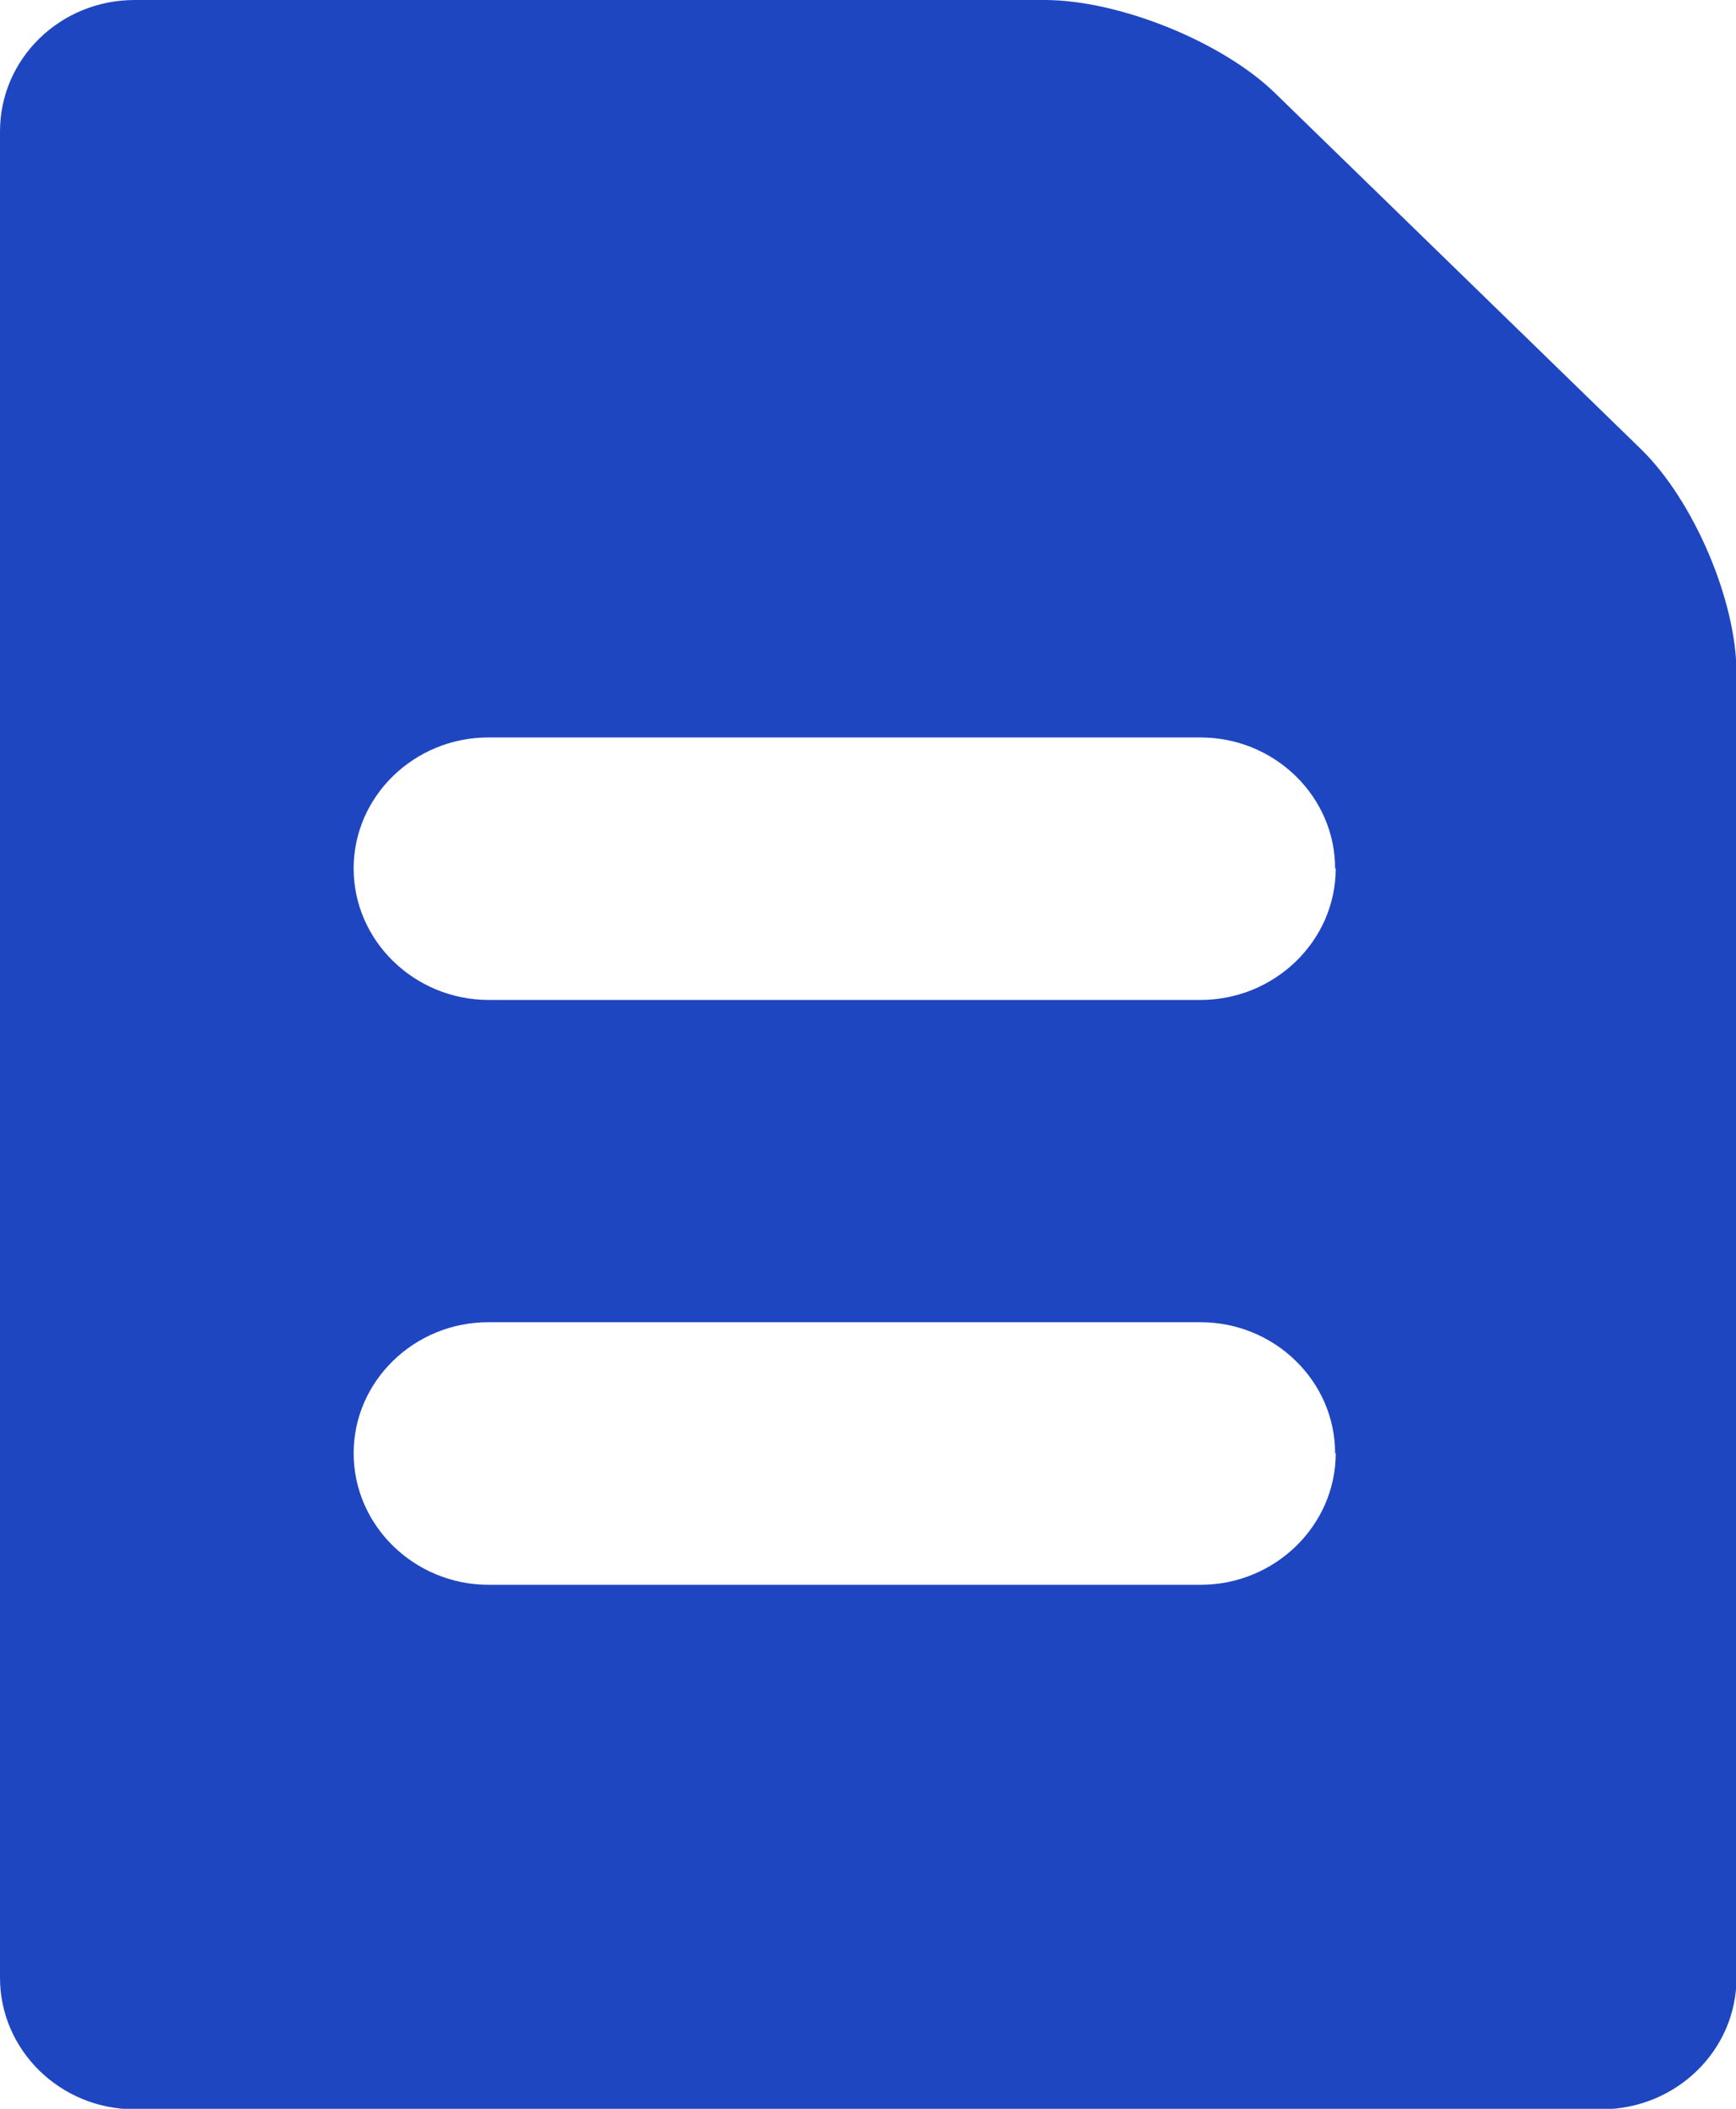 <?xml version="1.0" encoding="UTF-8"?> <svg xmlns="http://www.w3.org/2000/svg" width="14" height="17" viewBox="0 0 14 17" fill="none"><path d="M13.233 3.62L10.281 0.749C9.856 0.336 9.024 0 8.424 0H1.086C0.486 0 0 0.473 0 1.06V15.944C0 16.527 0.486 17.004 1.086 17.004H12.914C13.514 17.004 14.004 16.532 14.004 15.944V5.425C14.004 4.842 13.658 4.033 13.233 3.62ZM10.772 11.715C10.772 12.299 10.281 12.776 9.681 12.776H3.942C3.342 12.776 2.852 12.299 2.852 11.715C2.852 11.132 3.342 10.659 3.938 10.659H9.681C10.281 10.659 10.767 11.136 10.767 11.715H10.772ZM10.772 7.001C10.772 7.584 10.281 8.061 9.681 8.061H3.942C3.342 8.061 2.852 7.584 2.852 7.001C2.852 6.418 3.342 5.945 3.938 5.945H9.681C10.281 5.945 10.767 6.422 10.767 7.001H10.772Z" fill="#1F46C1"></path></svg> 